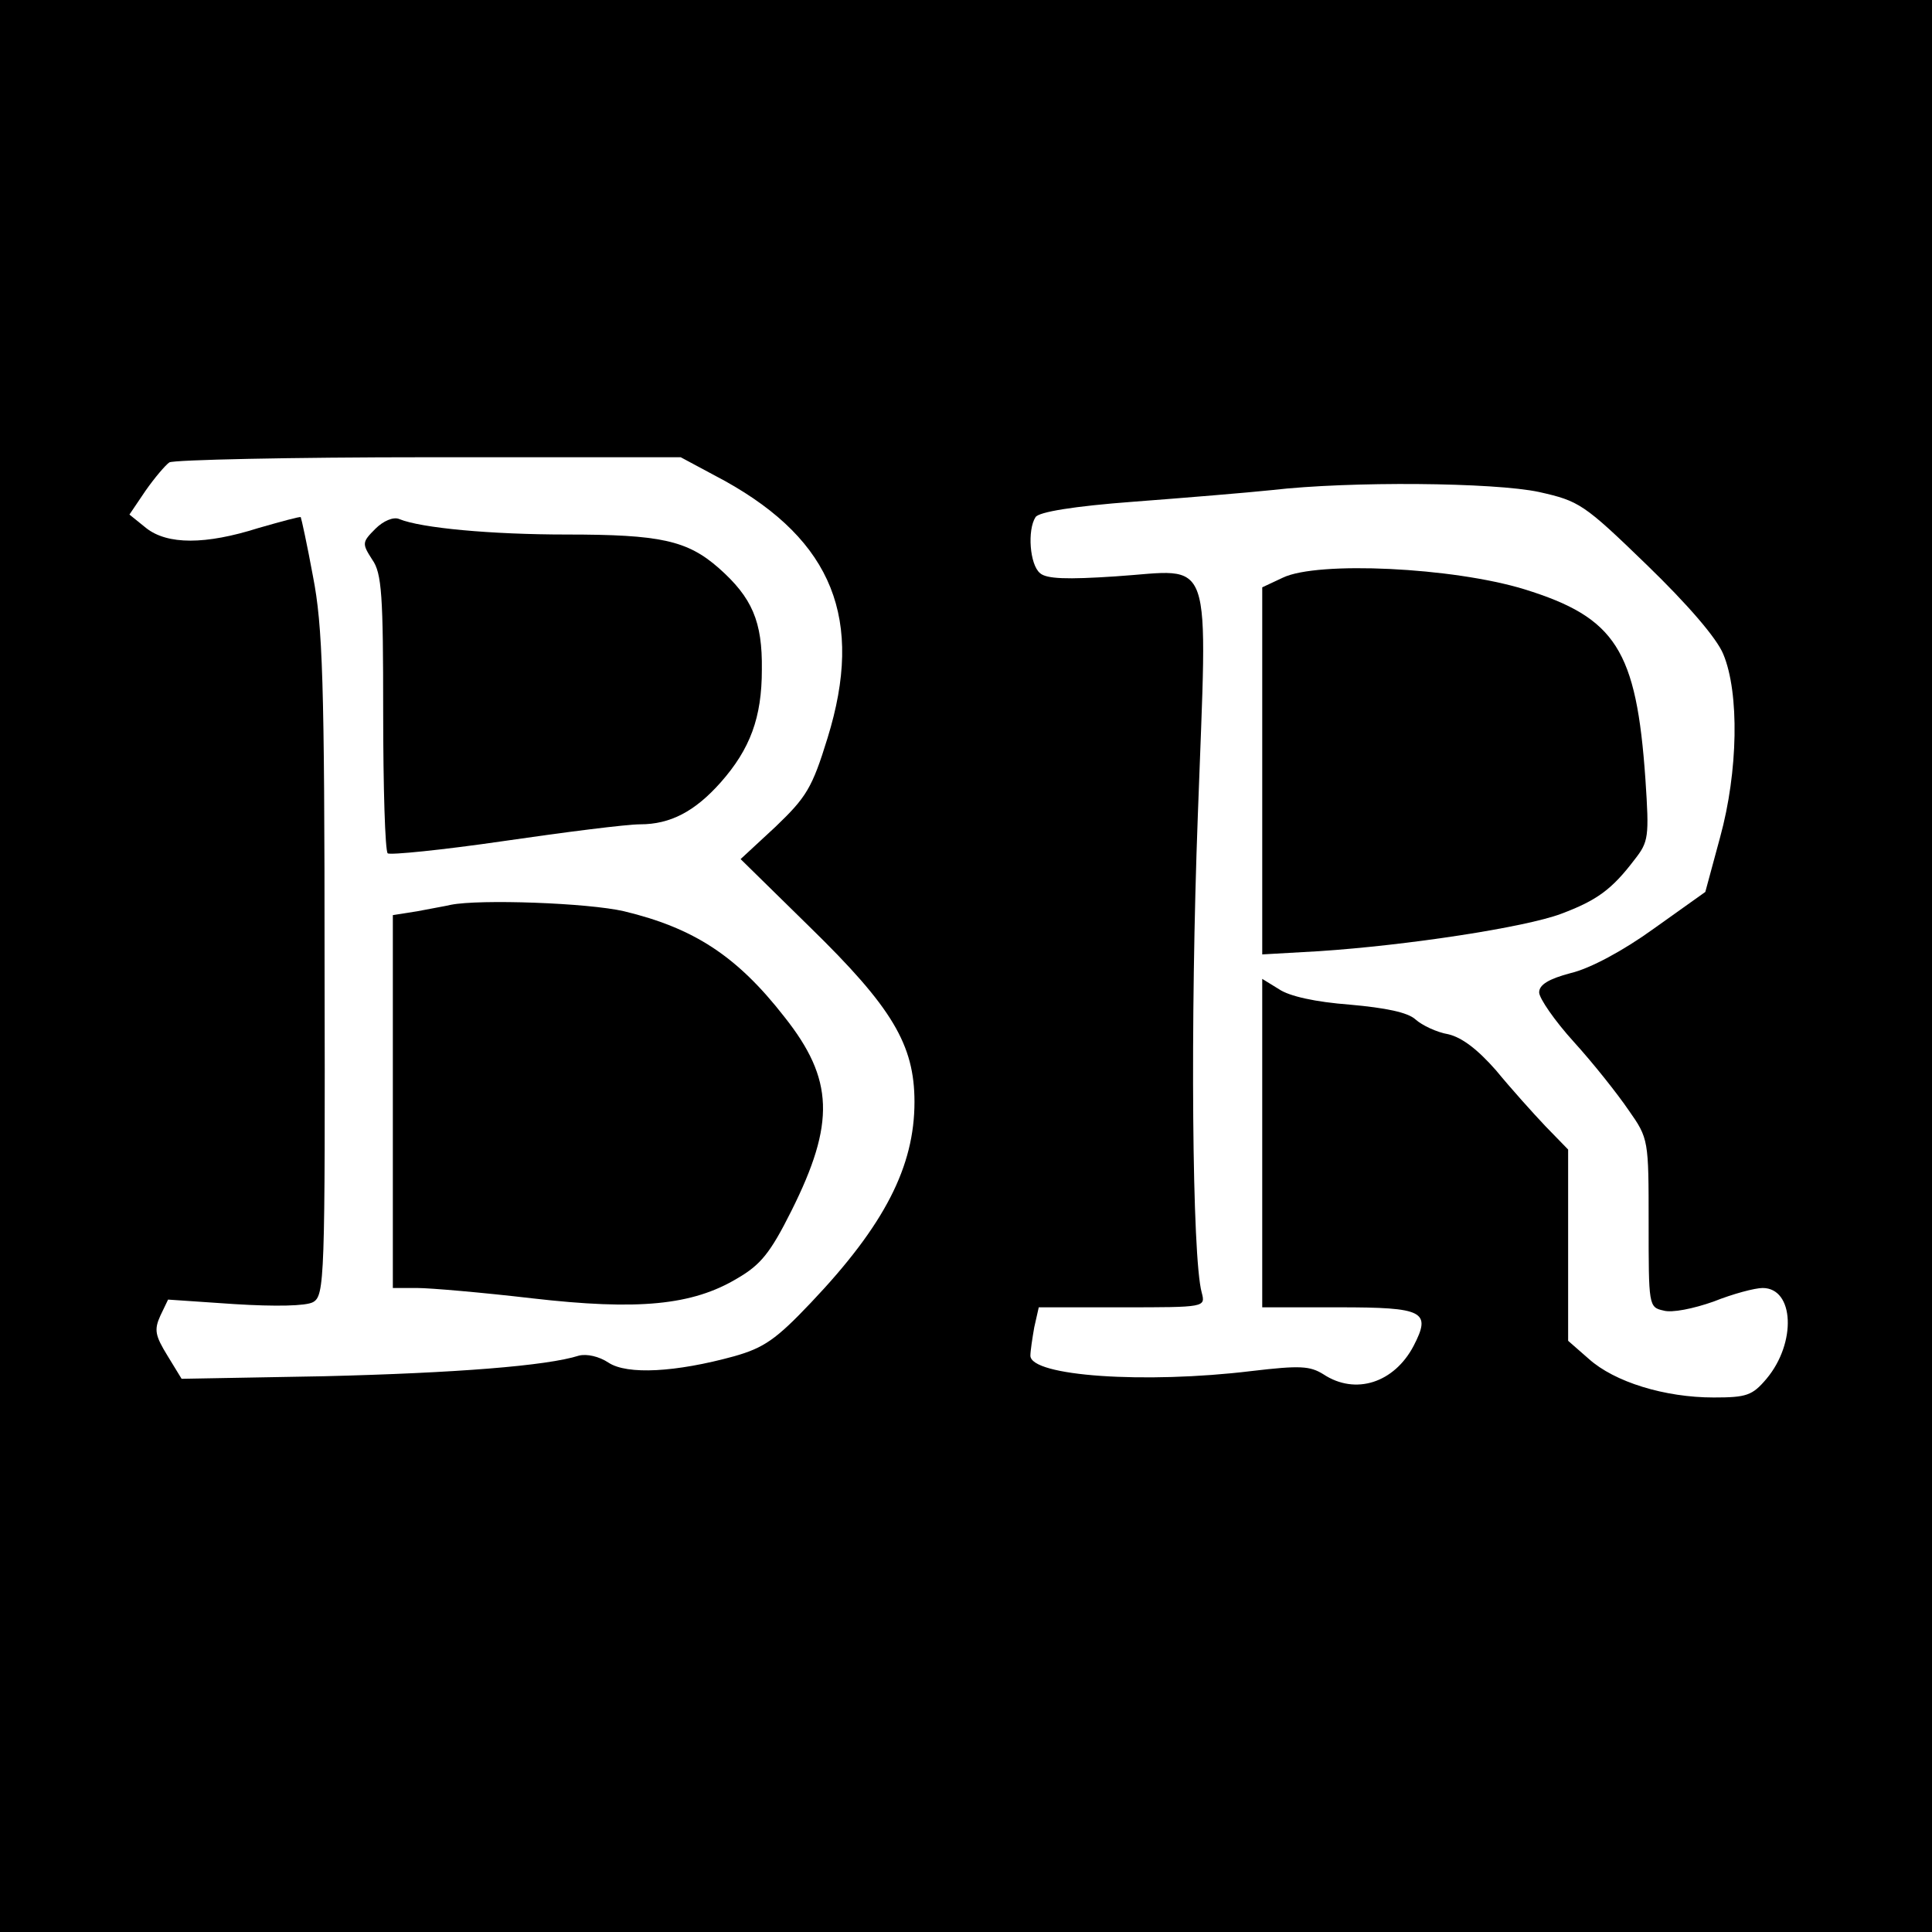 <?xml version="1.0" standalone="no"?>
<!DOCTYPE svg PUBLIC "-//W3C//DTD SVG 20010904//EN"
 "http://www.w3.org/TR/2001/REC-SVG-20010904/DTD/svg10.dtd">
<svg version="1.0" xmlns="http://www.w3.org/2000/svg"
 width="300pt" height="300pt" viewBox="0 0 300 300"
 preserveAspectRatio="xMidYMid meet">
<g transform="translate(0,300) scale(0.1,-0.1)"
fill="#000000" stroke="none">
<path d="M0 1500 l0 -1500 1500 0 1500 0 0 1500 0 1500 -1500 0 -1500 0 0
-1500z m1126 753 c167 -93 216 -215 159 -399 -24 -78 -33 -92 -81 -138 l-54
-50 108 -106 c127 -124 162 -182 162 -271 0 -100 -46 -191 -161 -312 -54 -57
-73 -70 -119 -83 -91 -25 -166 -29 -195 -10 -15 10 -34 14 -46 11 -50 -16
-192 -27 -395 -32 l-222 -4 -22 36 c-19 31 -21 40 -11 62 l12 25 103 -7 c64
-4 111 -3 122 3 18 10 19 34 18 524 0 441 -3 526 -18 603 -9 49 -18 90 -19 92
-2 1 -31 -7 -66 -17 -82 -26 -141 -26 -174 0 l-26 21 25 37 c14 20 31 40 37
44 7 4 188 8 403 8 l391 0 69 -37z m1264 -17 c62 -14 69 -18 167 -113 63 -61
109 -114 119 -139 25 -60 23 -182 -5 -284 l-23 -85 -80 -57 c-47 -34 -99 -62
-129 -69 -34 -9 -49 -18 -49 -30 0 -9 24 -44 54 -77 30 -33 68 -81 85 -106 31
-44 31 -46 31 -175 0 -128 0 -131 23 -136 13 -4 47 3 78 14 30 12 64 21 76 21
49 0 53 -85 6 -141 -22 -26 -31 -29 -82 -29 -76 0 -154 24 -194 60 l-32 28 0
149 0 148 -35 36 c-19 20 -54 59 -77 87 -29 33 -53 51 -74 56 -18 3 -41 14
-51 23 -12 11 -46 18 -102 23 -53 4 -94 13 -110 24 l-26 16 0 -255 0 -255 119
0 c132 0 144 -6 116 -60 -30 -57 -90 -77 -140 -44 -21 13 -36 14 -112 5 -165
-20 -343 -8 -343 24 0 7 3 27 6 44 l7 31 129 0 c130 0 130 0 124 23 -15 55
-18 421 -6 741 15 417 27 381 -128 371 -75 -5 -107 -4 -117 5 -16 13 -20 67
-7 87 5 8 59 17 153 24 79 6 176 14 214 18 121 14 345 12 415 -3z"/>
<path d="M583 2179 c-21 -21 -21 -23 -5 -48 15 -21 17 -56 17 -237 0 -117 3
-215 7 -219 3 -3 84 5 180 19 96 14 191 26 212 26 47 0 85 20 125 65 46 52 64
101 64 175 1 75 -15 112 -67 158 -49 43 -91 52 -236 52 -117 0 -226 10 -260
24 -9 4 -25 -3 -37 -15z"/>
<path d="M700 1595 c-8 -2 -32 -6 -52 -10 l-38 -6 0 -289 0 -290 38 0 c20 0
101 -7 178 -16 165 -19 249 -11 319 31 36 21 51 39 84 105 68 136 66 204 -11
301 -74 95 -141 138 -249 164 -56 13 -224 19 -269 10z"/>
<path d="M1992 2103 l-32 -15 0 -285 0 -285 88 5 c137 9 320 37 376 58 56 21
79 38 114 84 22 28 23 35 17 125 -14 201 -46 251 -188 295 -111 34 -321 44
-375 18z"/>
</g>
</svg>
